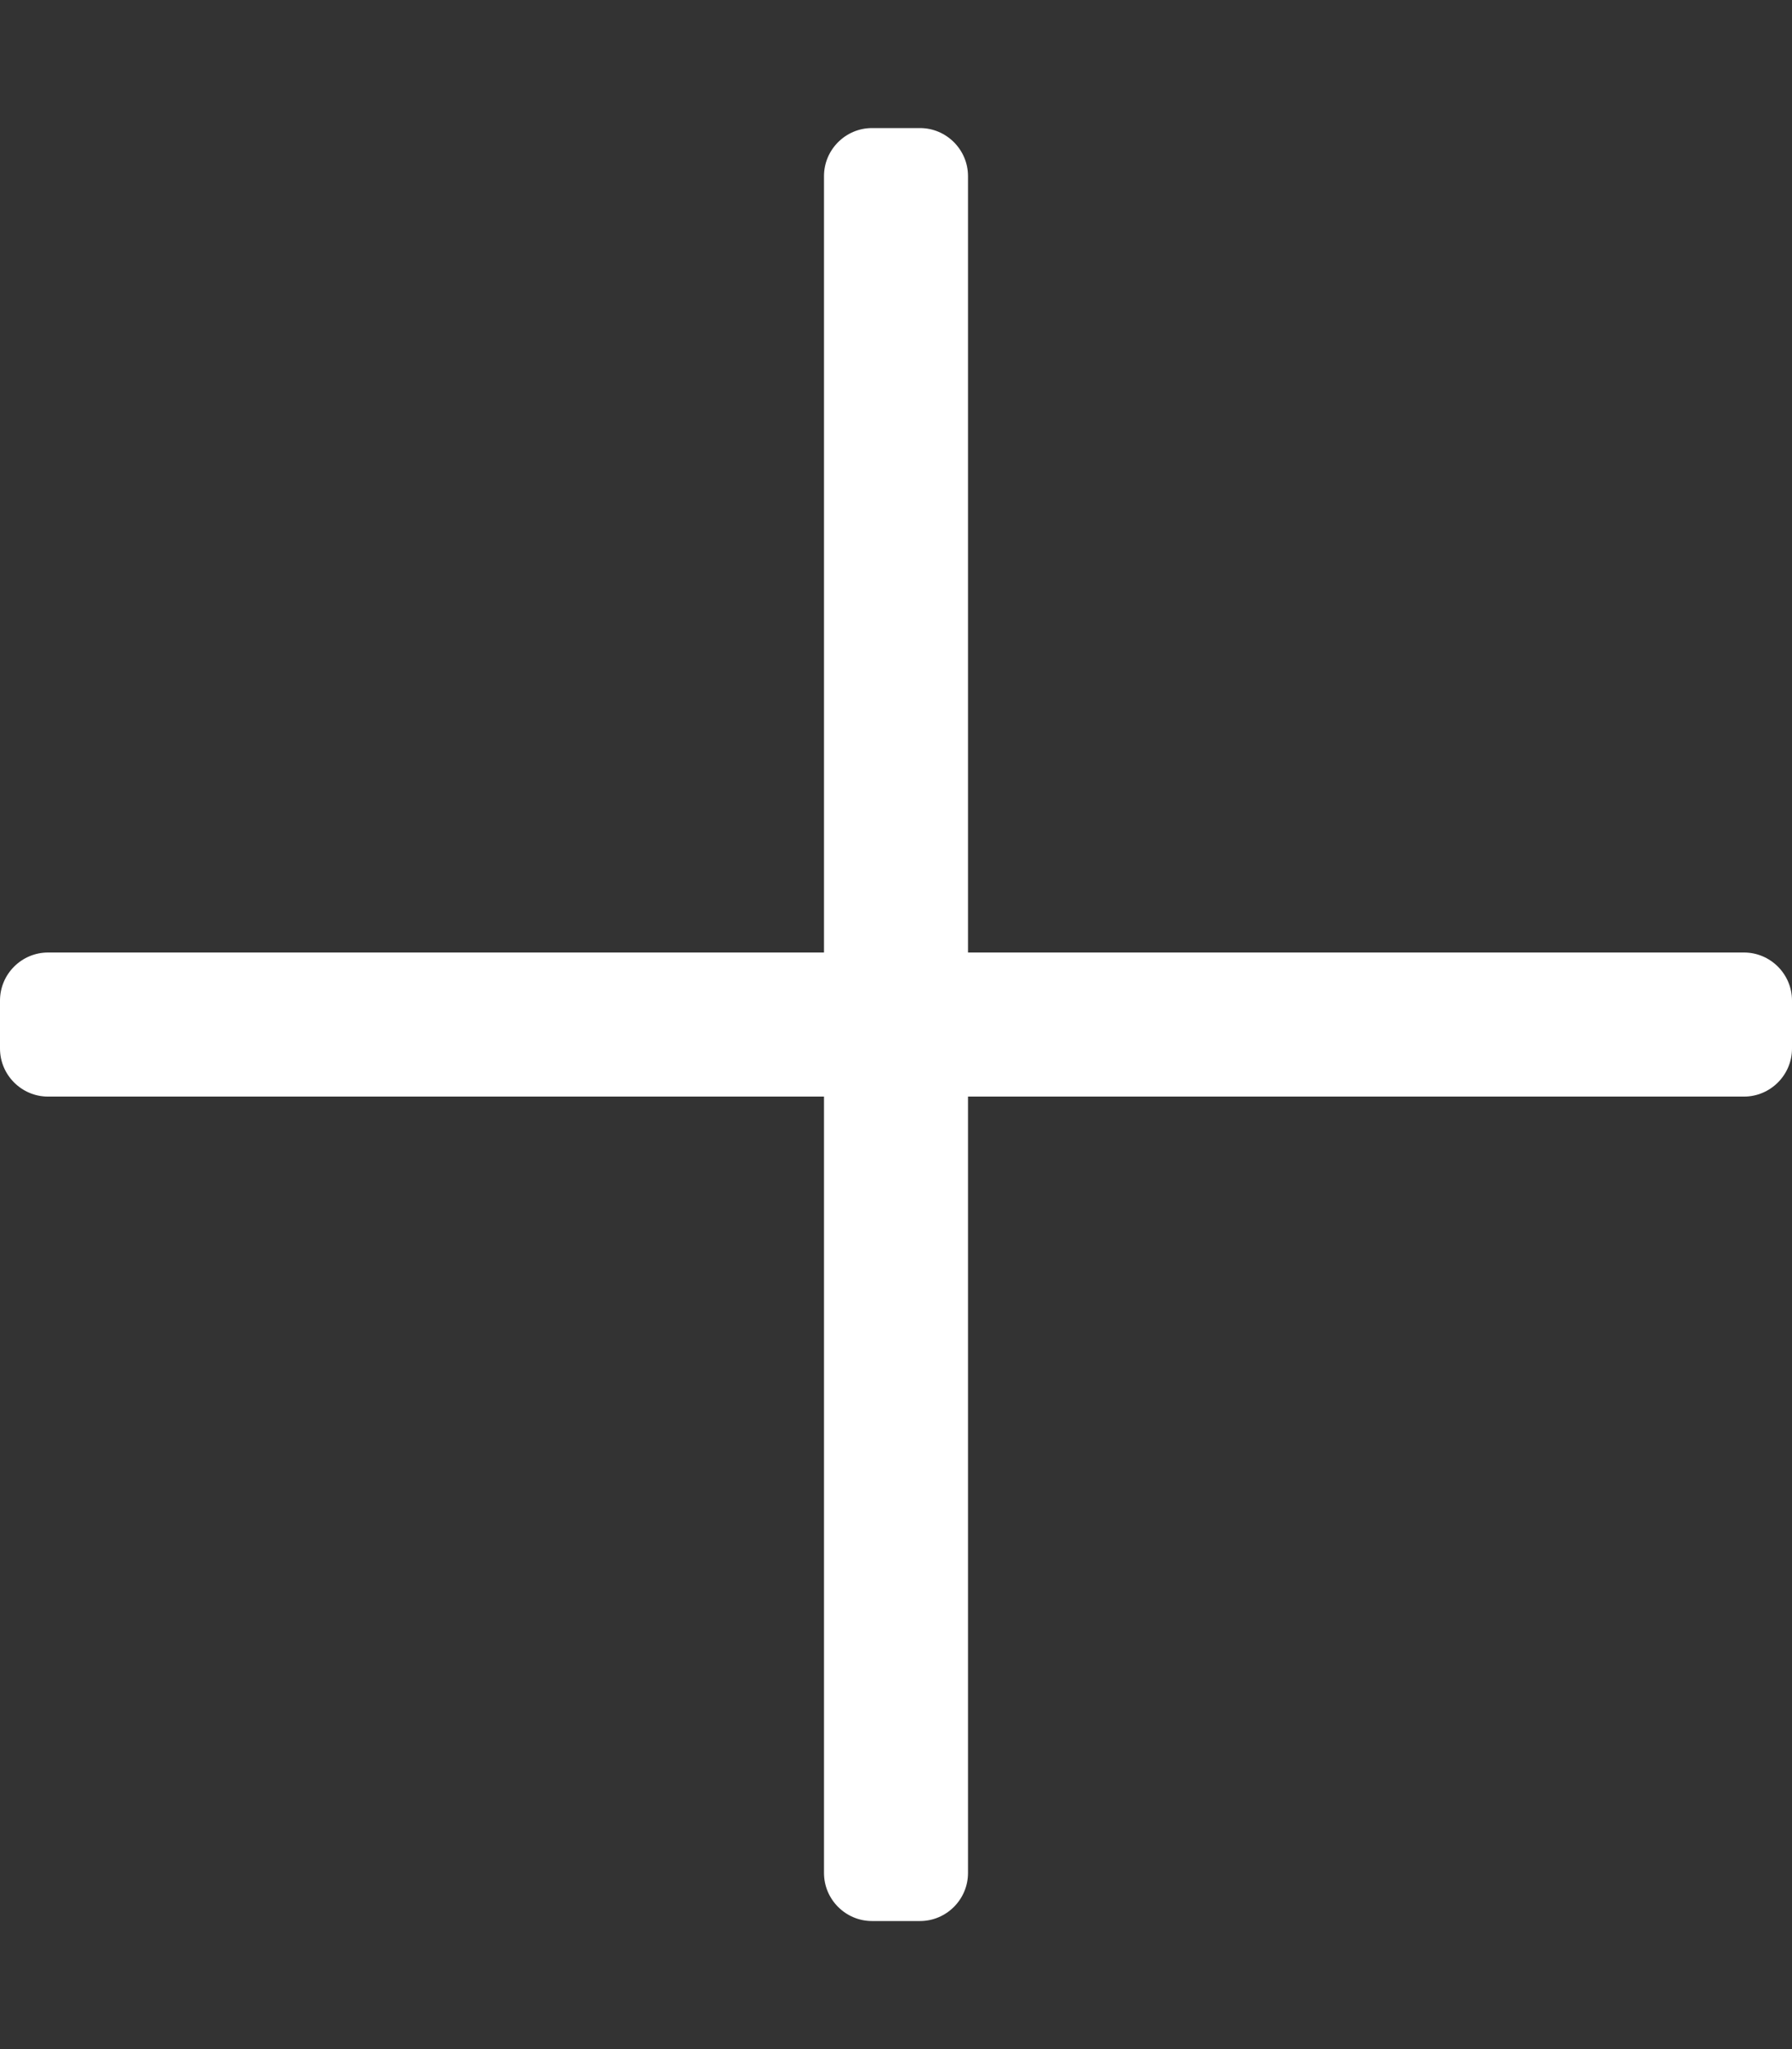 <?xml version="1.0" encoding="utf-8"?>
<!-- Generator: Adobe Illustrator 26.0.3, SVG Export Plug-In . SVG Version: 6.00 Build 0)  -->
<svg version="1.1" id="Calque_1" xmlns="http://www.w3.org/2000/svg" xmlns:xlink="http://www.w3.org/1999/xlink" x="0px" y="0px"
	 viewBox="0 0 448 512" style="enable-background:new 0 0 448 512;" xml:space="preserve">
<rect x="0" y="0" width="448" height="512" fill="#333333" stroke="none"/>
<style type="text/css">
	.st0{fill:#FFFFFF;}
</style>
<path class="st0" d="M436,238H242V44c0-6.6-5.4-12-12-12h-12c-6.6,0-12,5.4-12,12v194H12c-6.6,0-12,5.4-12,12v12c0,6.6,5.4,12,12,12
	h194v194c0,6.6,5.4,12,12,12h12c6.6,0,12-5.4,12-12V274h194c6.6,0,12-5.4,12-12v-12C448,243.4,442.6,238,436,238z"/>
</svg>
